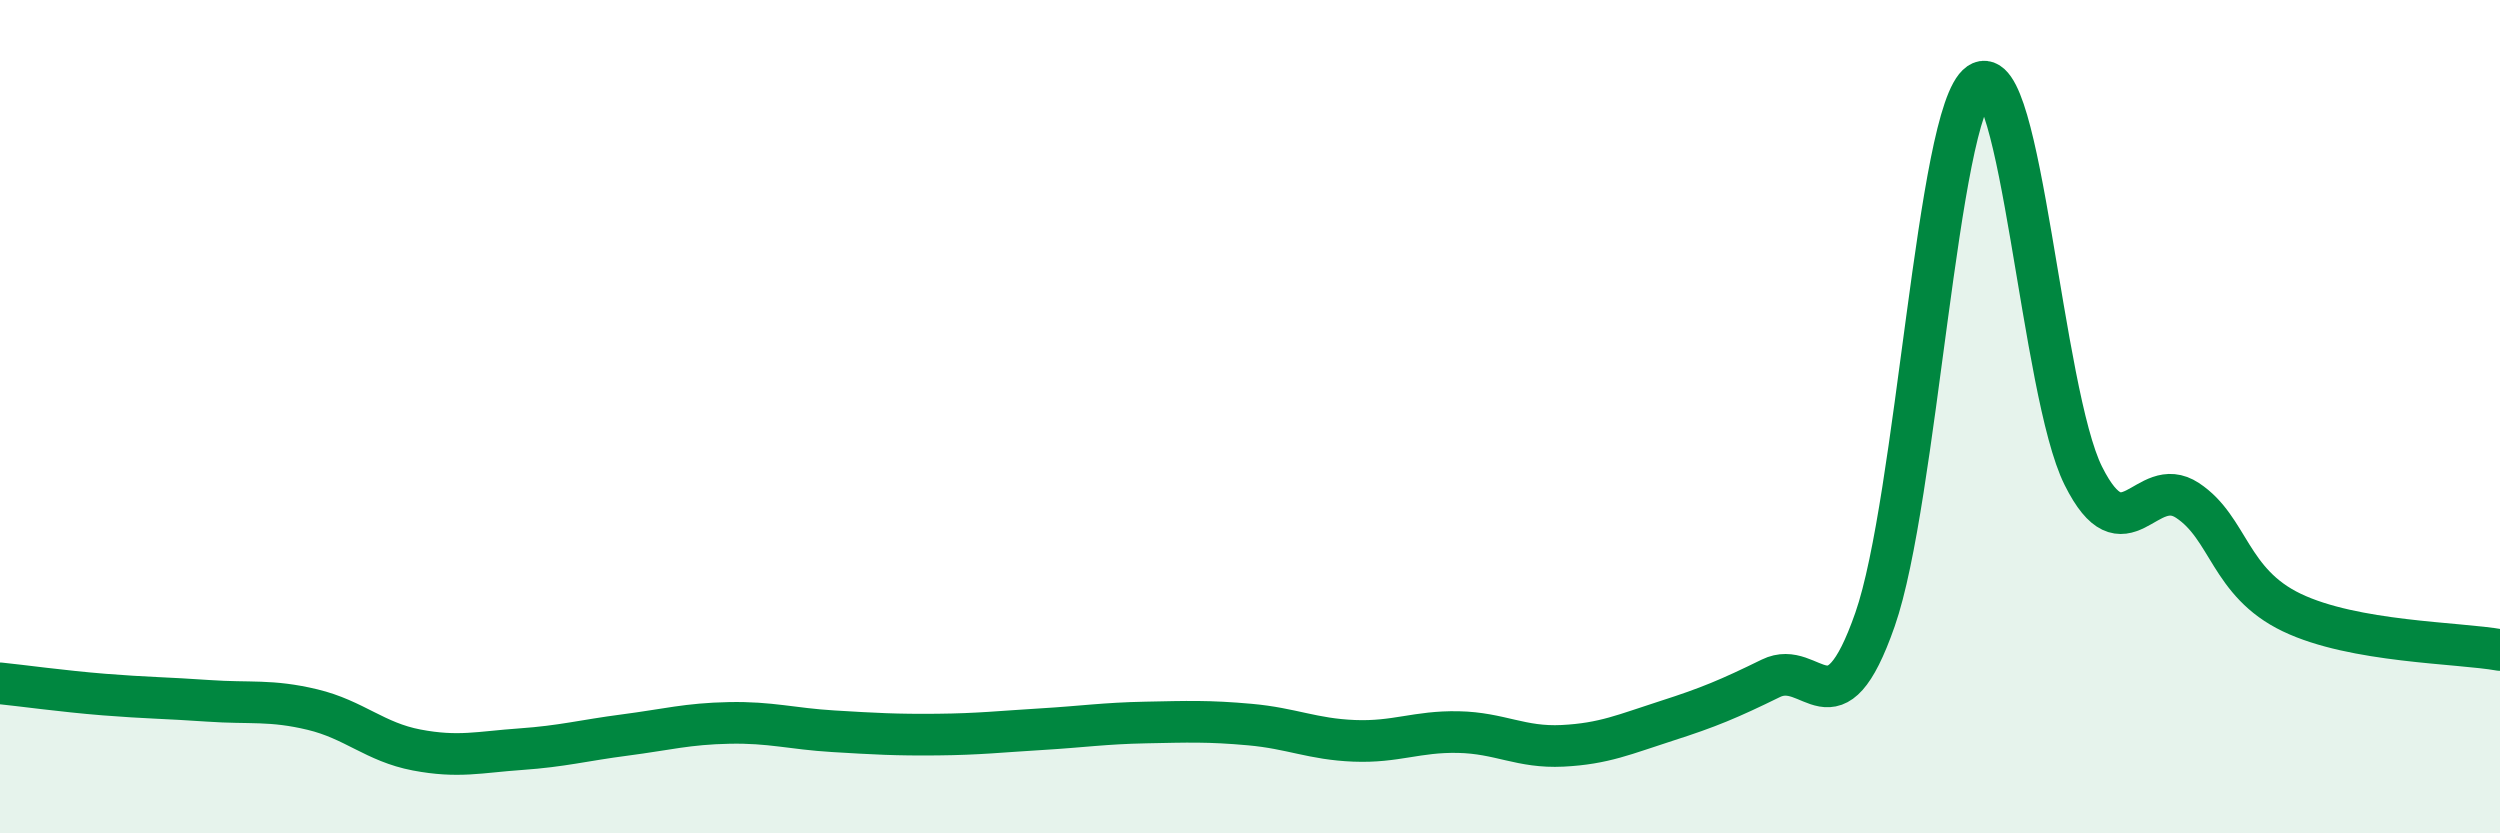 
    <svg width="60" height="20" viewBox="0 0 60 20" xmlns="http://www.w3.org/2000/svg">
      <path
        d="M 0,16.4 C 0.5,16.45 1.5,16.59 2.5,16.67 C 3.5,16.75 4,16.75 5,16.82 C 6,16.89 6.5,16.79 7.5,17.03 C 8.5,17.27 9,17.81 10,18 C 11,18.19 11.5,18.05 12.5,17.98 C 13.5,17.91 14,17.77 15,17.64 C 16,17.51 16.5,17.37 17.5,17.35 C 18.5,17.33 19,17.49 20,17.55 C 21,17.61 21.5,17.64 22.5,17.63 C 23.5,17.62 24,17.56 25,17.5 C 26,17.44 26.5,17.36 27.5,17.34 C 28.5,17.32 29,17.3 30,17.39 C 31,17.48 31.5,17.74 32.5,17.78 C 33.5,17.82 34,17.55 35,17.57 C 36,17.59 36.5,17.95 37.5,17.9 C 38.5,17.85 39,17.62 40,17.3 C 41,16.98 41.5,16.77 42.5,16.28 C 43.5,15.79 44,17.73 45,14.87 C 46,12.01 46.5,2.69 47.5,2 C 48.5,1.31 49,9.42 50,11.42 C 51,13.42 51.5,11.35 52.5,12.01 C 53.5,12.67 53.5,13.98 55,14.7 C 56.5,15.42 59,15.42 60,15.6L60 20L0 20Z"
        fill="#008740"
        opacity="0.1"
        stroke-linecap="round"
        stroke-linejoin="round"
      />
      <path
        d="M 0,16.4 C 0.5,16.45 1.5,16.59 2.5,16.67 C 3.5,16.75 4,16.75 5,16.82 C 6,16.89 6.5,16.79 7.5,17.03 C 8.5,17.27 9,17.81 10,18 C 11,18.19 11.5,18.05 12.5,17.98 C 13.5,17.91 14,17.77 15,17.64 C 16,17.51 16.5,17.37 17.5,17.35 C 18.5,17.33 19,17.49 20,17.55 C 21,17.61 21.5,17.64 22.5,17.63 C 23.5,17.62 24,17.56 25,17.5 C 26,17.44 26.5,17.36 27.5,17.34 C 28.5,17.32 29,17.3 30,17.39 C 31,17.48 31.5,17.74 32.5,17.78 C 33.5,17.82 34,17.55 35,17.57 C 36,17.59 36.5,17.95 37.5,17.9 C 38.5,17.85 39,17.62 40,17.3 C 41,16.98 41.5,16.77 42.5,16.28 C 43.5,15.79 44,17.73 45,14.87 C 46,12.01 46.5,2.69 47.5,2 C 48.5,1.31 49,9.42 50,11.42 C 51,13.42 51.5,11.35 52.5,12.01 C 53.5,12.67 53.5,13.98 55,14.7 C 56.5,15.42 59,15.42 60,15.6"
        stroke="#008740"
        stroke-width="1"
        fill="none"
        stroke-linecap="round"
        stroke-linejoin="round"
      />
    </svg>
  